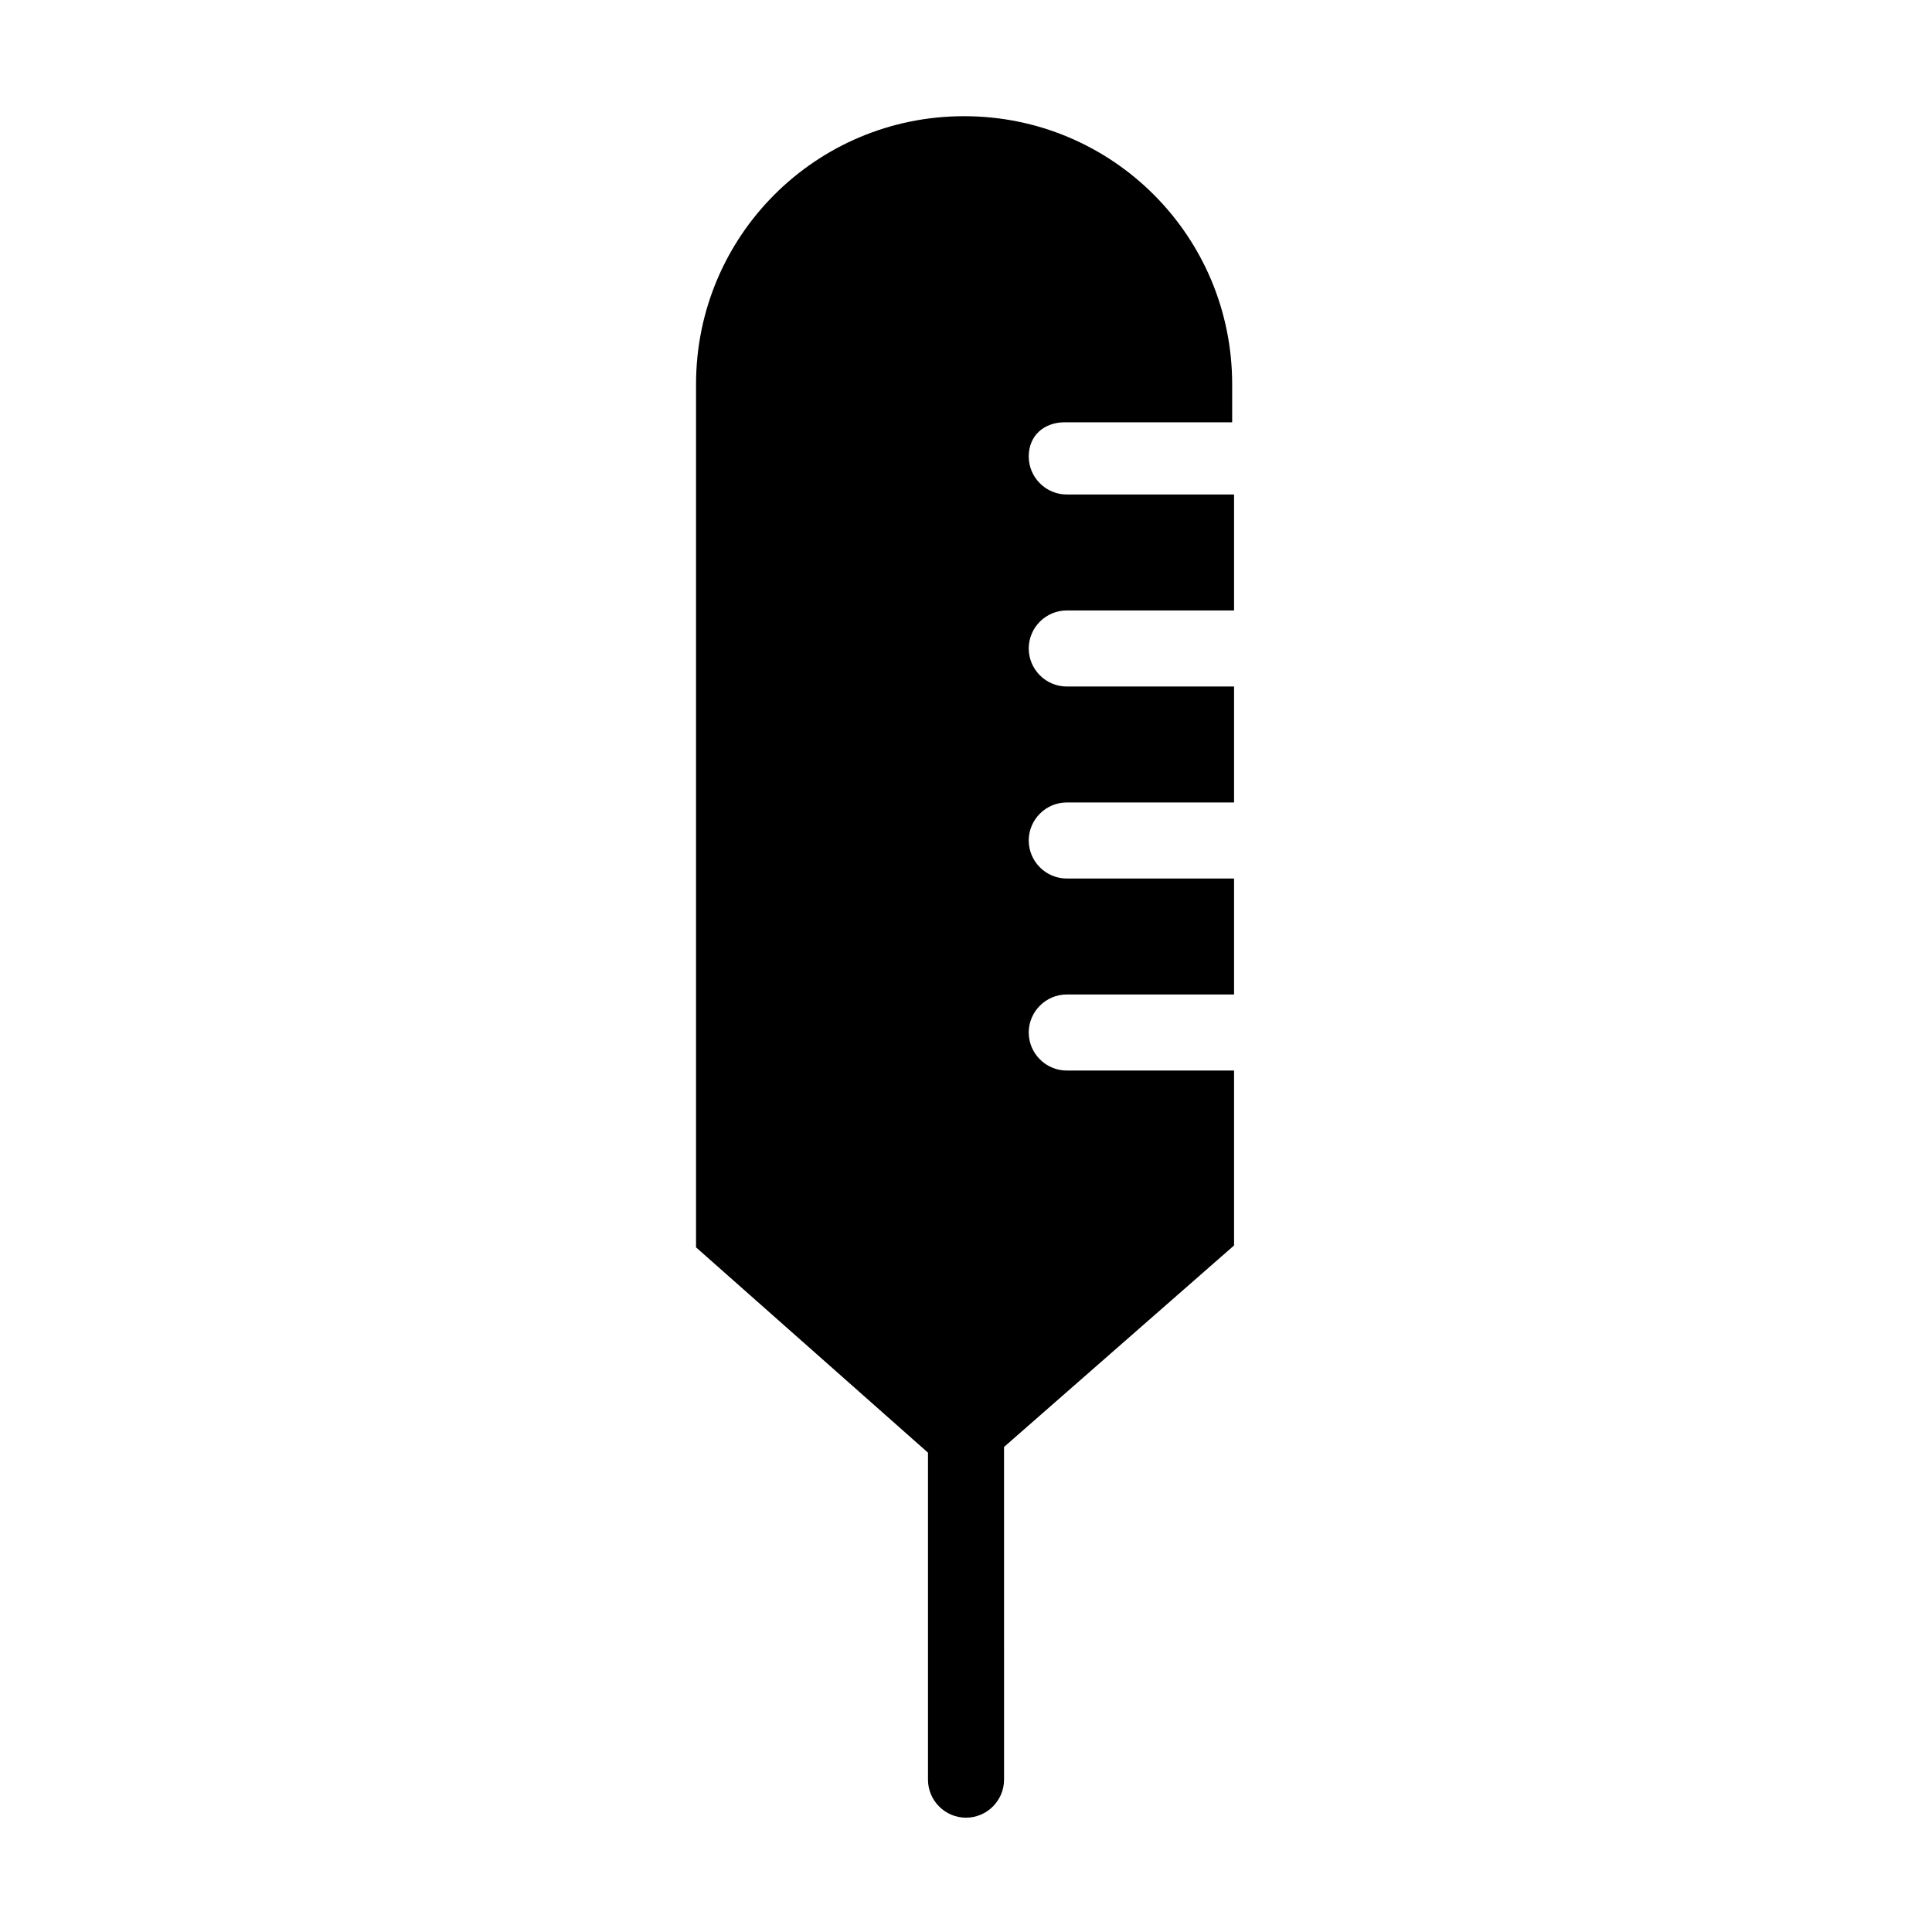 <?xml version="1.0" encoding="UTF-8"?>
<!-- Uploaded to: ICON Repo, www.svgrepo.com, Generator: ICON Repo Mixer Tools -->
<svg fill="#000000" width="800px" height="800px" version="1.1" viewBox="144 144 512 512" xmlns="http://www.w3.org/2000/svg">
 <path d="m426.2 255.91h44.336v-10.078c0-39.297-31.738-71.039-71.039-71.039-39.297 0-71.039 31.738-71.039 71.039v228.73l61.469 54.41v86.656c0 5.543 4.535 10.078 10.078 10.078s10.078-4.535 10.078-10.078l-0.004-88.168 60.961-53.402v-46.352h-44.336c-5.543 0-10.078-4.535-10.078-10.078 0-5.543 4.535-10.078 10.078-10.078h44.336v-30.73h-44.336c-5.543 0-10.078-4.535-10.078-10.078 0-5.543 4.535-10.078 10.078-10.078h44.336v-30.73h-44.336c-5.543 0-10.078-4.535-10.078-10.078s4.535-10.078 10.078-10.078h44.336v-30.73h-44.336c-5.543 0-10.078-4.535-10.078-10.078 0.004-5.531 4.035-9.059 9.574-9.059z"/>
</svg>